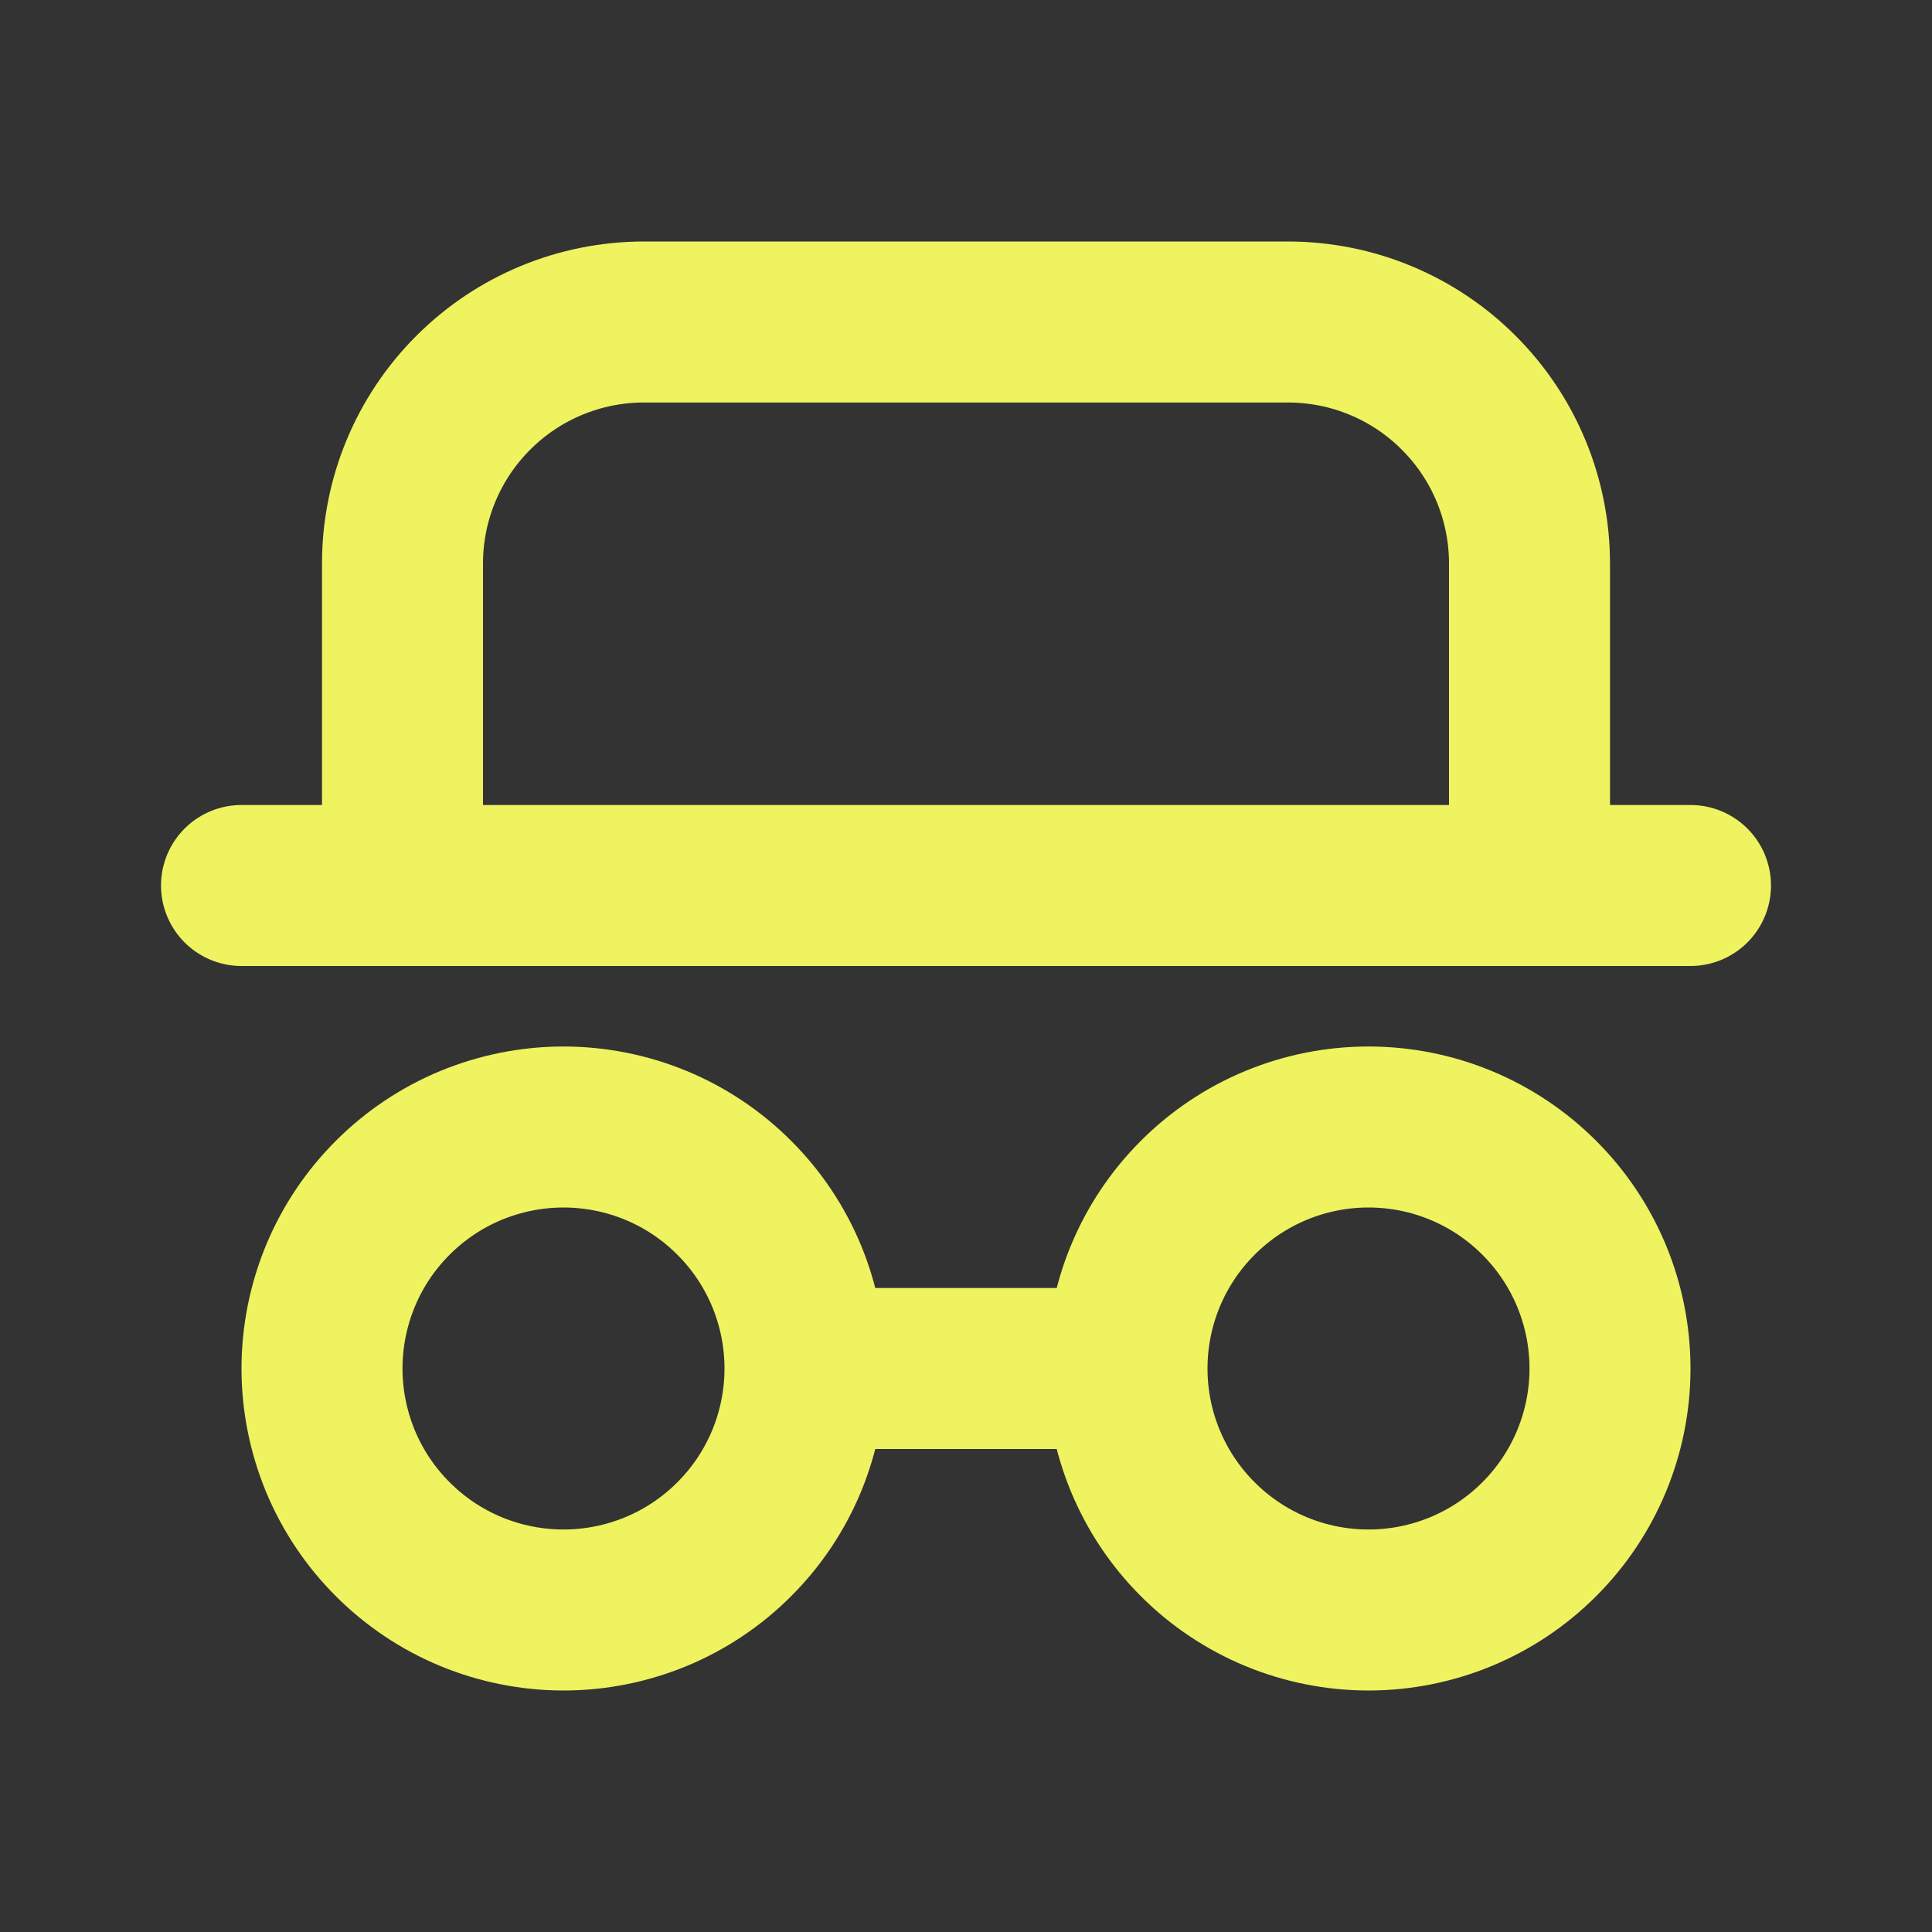 <svg width="24" height="24" viewBox="0 0 24 24" fill="none" xmlns="http://www.w3.org/2000/svg">
<rect x="0" y="0" width="24" height="24" fill="#333333" stroke="none"/>
<path d="M3 11H21M5 11V7C5 6.204 5.316 5.441 5.879 4.879C6.441 4.316 7.204 4 8 4H16C16.796 4 17.559 4.316 18.121 4.879C18.684 5.441 19 6.204 19 7V11M10 17C10 17.394 9.922 17.784 9.772 18.148C9.621 18.512 9.4 18.843 9.121 19.121C8.843 19.4 8.512 19.621 8.148 19.772C7.784 19.922 7.394 20 7 20C6.606 20 6.216 19.922 5.852 19.772C5.488 19.621 5.157 19.4 4.879 19.121C4.6 18.843 4.379 18.512 4.228 18.148C4.078 17.784 4 17.394 4 17C4 16.606 4.078 16.216 4.228 15.852C4.379 15.488 4.6 15.157 4.879 14.879C5.157 14.6 5.488 14.379 5.852 14.228C6.216 14.078 6.606 14 7 14C7.394 14 7.784 14.078 8.148 14.228C8.512 14.379 8.843 14.6 9.121 14.879C9.4 15.157 9.621 15.488 9.772 15.852C9.922 16.216 10 16.606 10 17ZM10 17H14M14 17C14 17.796 14.316 18.559 14.879 19.121C15.441 19.684 16.204 20 17 20C17.796 20 18.559 19.684 19.121 19.121C19.684 18.559 20 17.796 20 17C20 16.204 19.684 15.441 19.121 14.879C18.559 14.316 17.796 14 17 14C16.204 14 15.441 14.316 14.879 14.879C14.316 15.441 14 16.204 14 17Z" stroke="#EEF35F" stroke-width="2" stroke-linecap="round" stroke-linejoin="round"/>
</svg>
